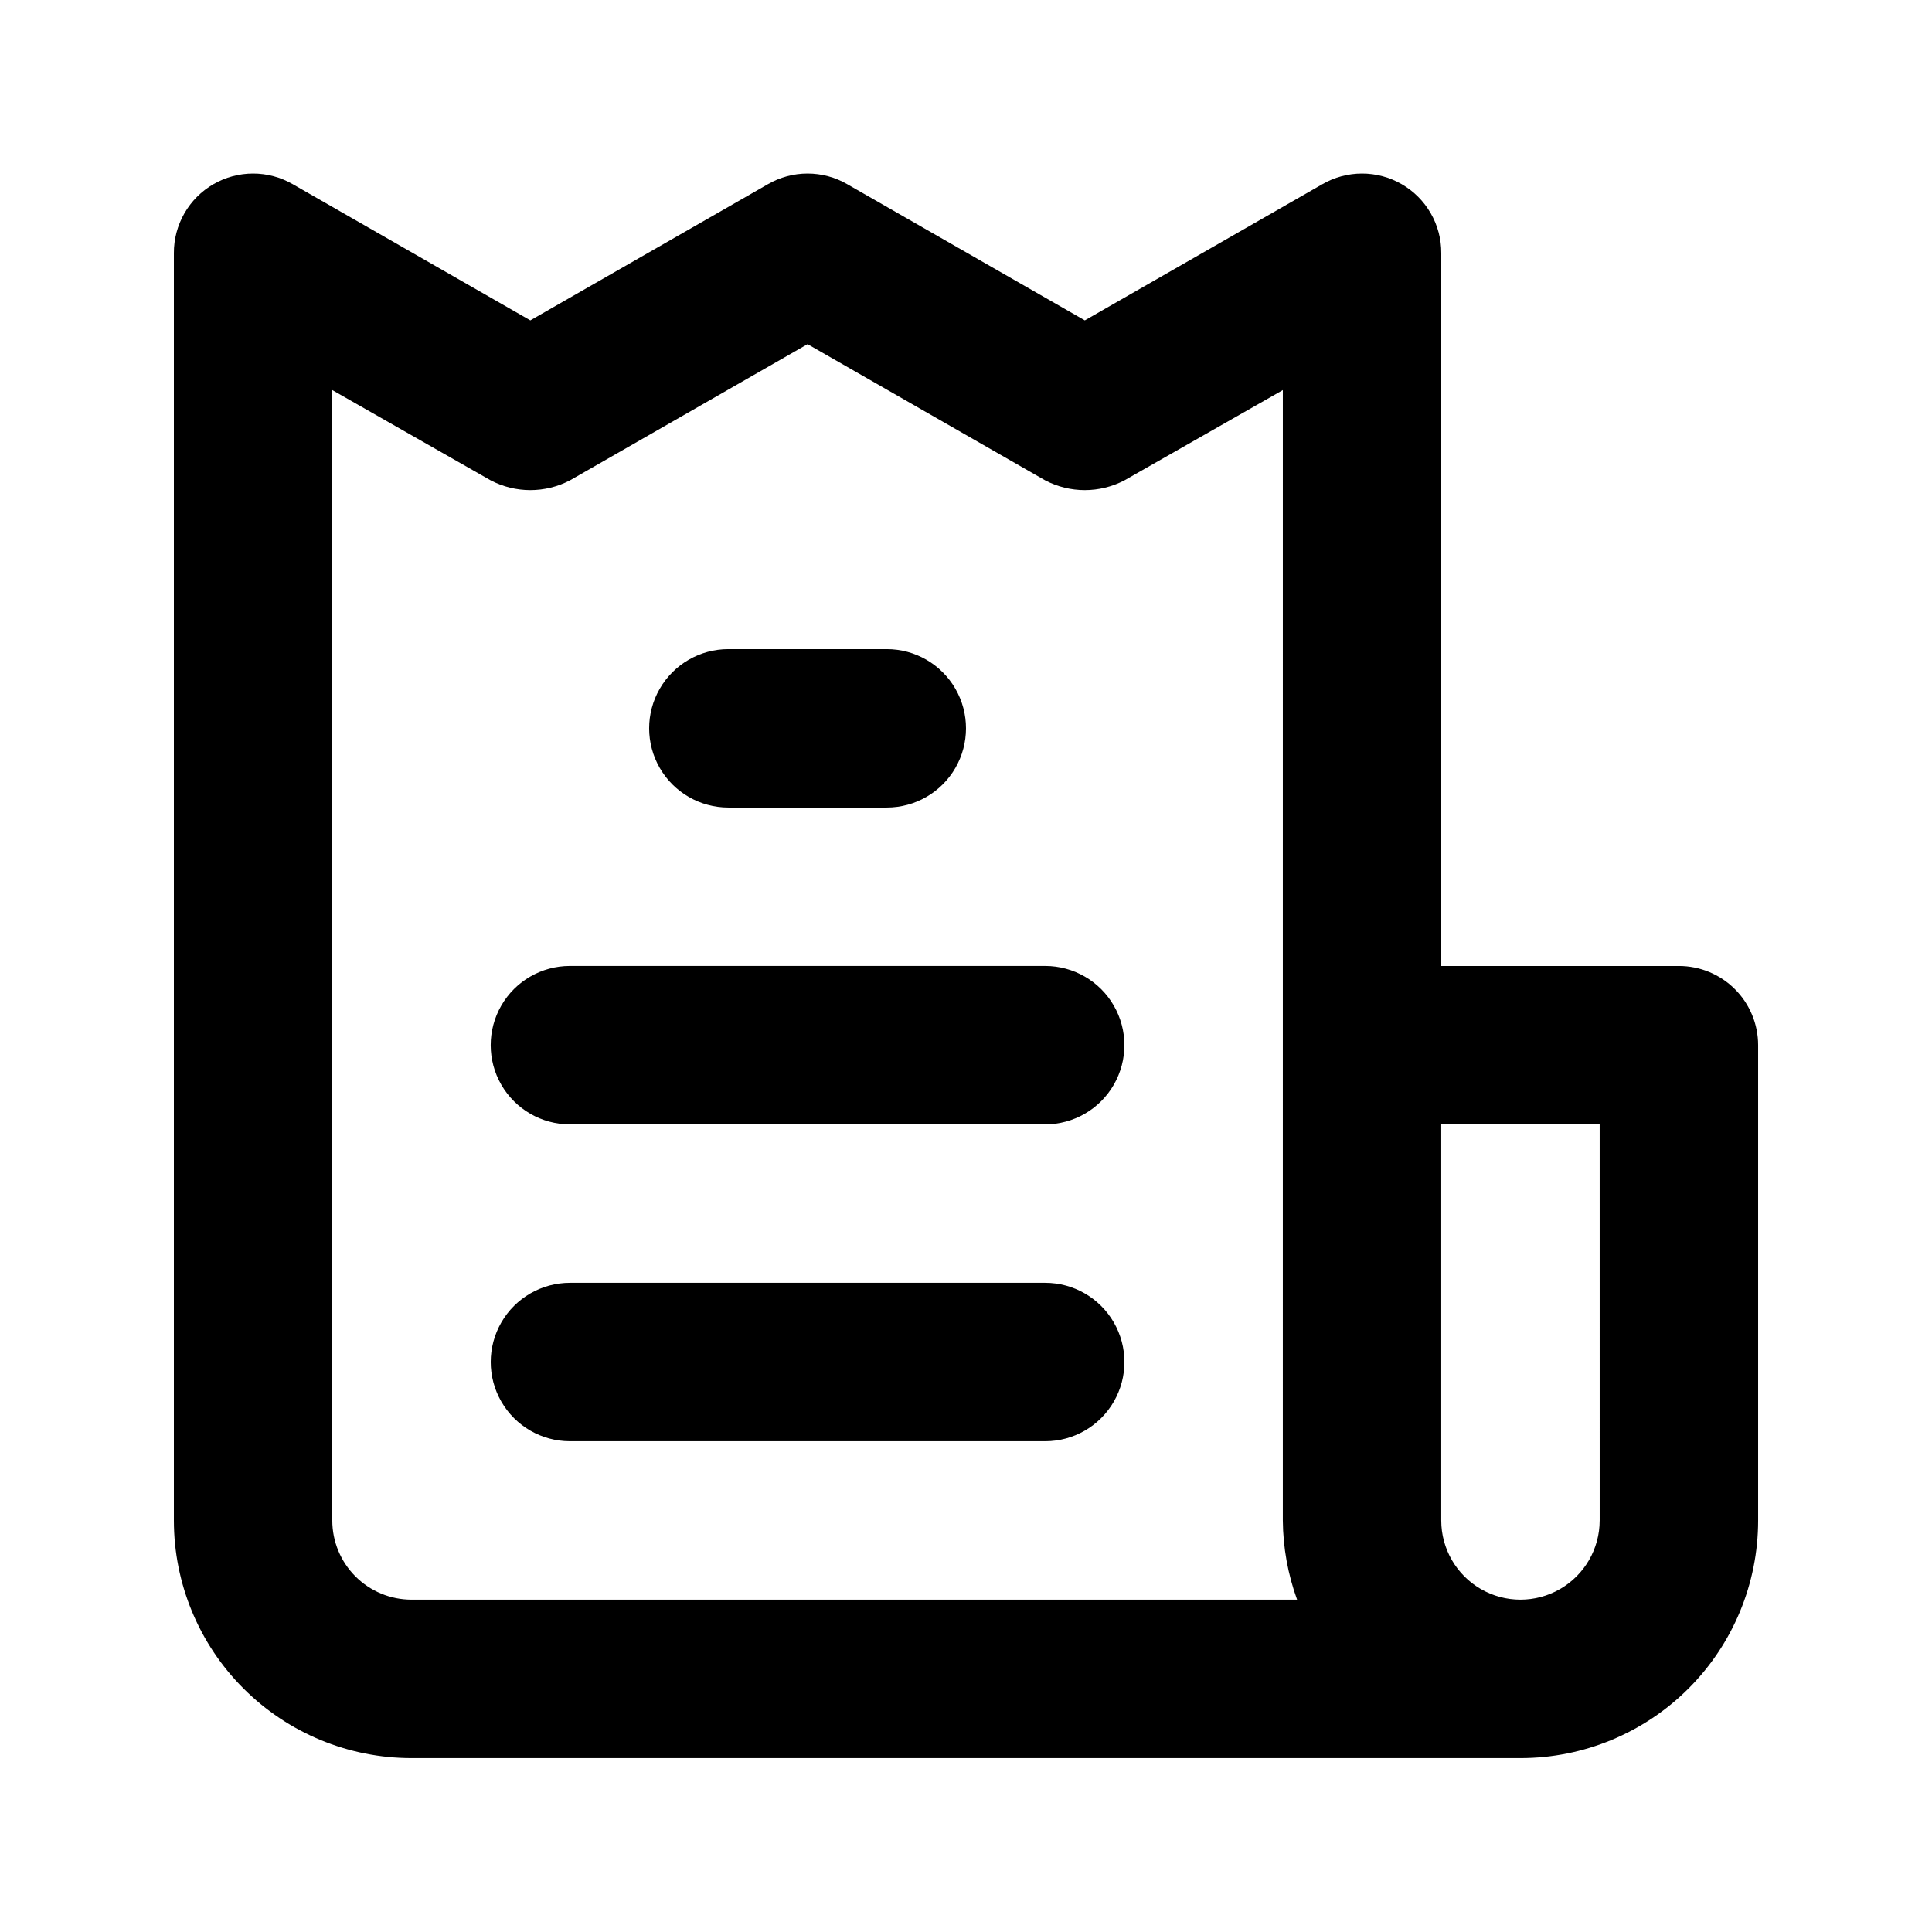 <?xml version="1.0" encoding="UTF-8"?>
<!-- The Best Svg Icon site in the world: iconSvg.co, Visit us! https://iconsvg.co -->
<svg fill="#000000" width="800px" height="800px" version="1.1" viewBox="144 144 512 512" xmlns="http://www.w3.org/2000/svg">
 <path d="m420.99 483.96h-125.95c-7.5 0-14.43 4.004-18.18 10.496-3.75 6.496-3.75 14.5 0 20.992 3.75 6.496 10.68 10.496 18.18 10.496h125.95c7.5 0 14.43-4 18.18-10.496 3.75-6.492 3.75-14.496 0-20.992-3.75-6.492-10.68-10.496-18.18-10.496zm-83.969-125.95h41.984c7.5 0 14.43-4.004 18.18-10.496 3.75-6.496 3.75-14.5 0-20.992-3.75-6.496-10.68-10.496-18.18-10.496h-41.984c-7.5 0-14.43 4-18.18 10.496-3.75 6.492-3.75 14.496 0 20.992 3.75 6.492 10.68 10.496 18.18 10.496zm251.91 41.984h-62.98v-188.93c0.016-3.699-0.945-7.336-2.789-10.543-1.844-3.207-4.5-5.871-7.707-7.719-3.191-1.844-6.809-2.812-10.496-2.812-3.684 0-7.305 0.969-10.496 2.812l-62.977 36.105-62.977-36.105h0.004c-3.191-1.844-6.812-2.812-10.496-2.812-3.688 0-7.305 0.969-10.496 2.812l-62.977 36.105-62.977-36.105c-3.191-1.844-6.812-2.812-10.496-2.812-3.684 0-7.305 0.969-10.496 2.812-3.203 1.848-5.863 4.512-7.703 7.719-1.844 3.207-2.809 6.844-2.793 10.543v335.87c0 16.703 6.633 32.723 18.445 44.531 11.809 11.812 27.828 18.445 44.531 18.445h293.89c16.703 0 32.723-6.633 44.531-18.445 11.812-11.809 18.445-27.828 18.445-44.531v-125.95c0-5.57-2.211-10.91-6.148-14.844-3.938-3.938-9.273-6.148-14.844-6.148zm-335.88 167.93c-5.566 0-10.906-2.211-14.844-6.148-3.938-3.934-6.148-9.273-6.148-14.844v-299.55l41.984 23.93c6.574 3.434 14.414 3.434 20.992 0l62.977-36.105 62.977 36.105c6.574 3.434 14.414 3.434 20.992 0l41.984-23.93-0.004 299.55c0.059 7.164 1.336 14.262 3.781 20.992zm314.88-20.992h-0.004c0 7.5-4 14.43-10.496 18.18-6.492 3.75-14.496 3.75-20.992 0-6.492-3.75-10.496-10.68-10.496-18.18v-104.96h41.984zm-146.95-146.95-125.95 0.004c-7.5 0-14.43 4-18.18 10.496-3.75 6.492-3.75 14.496 0 20.992 3.75 6.492 10.68 10.496 18.18 10.496h125.95c7.5 0 14.43-4.004 18.18-10.496 3.75-6.496 3.75-14.5 0-20.992-3.75-6.496-10.68-10.496-18.18-10.496z"/>
</svg>